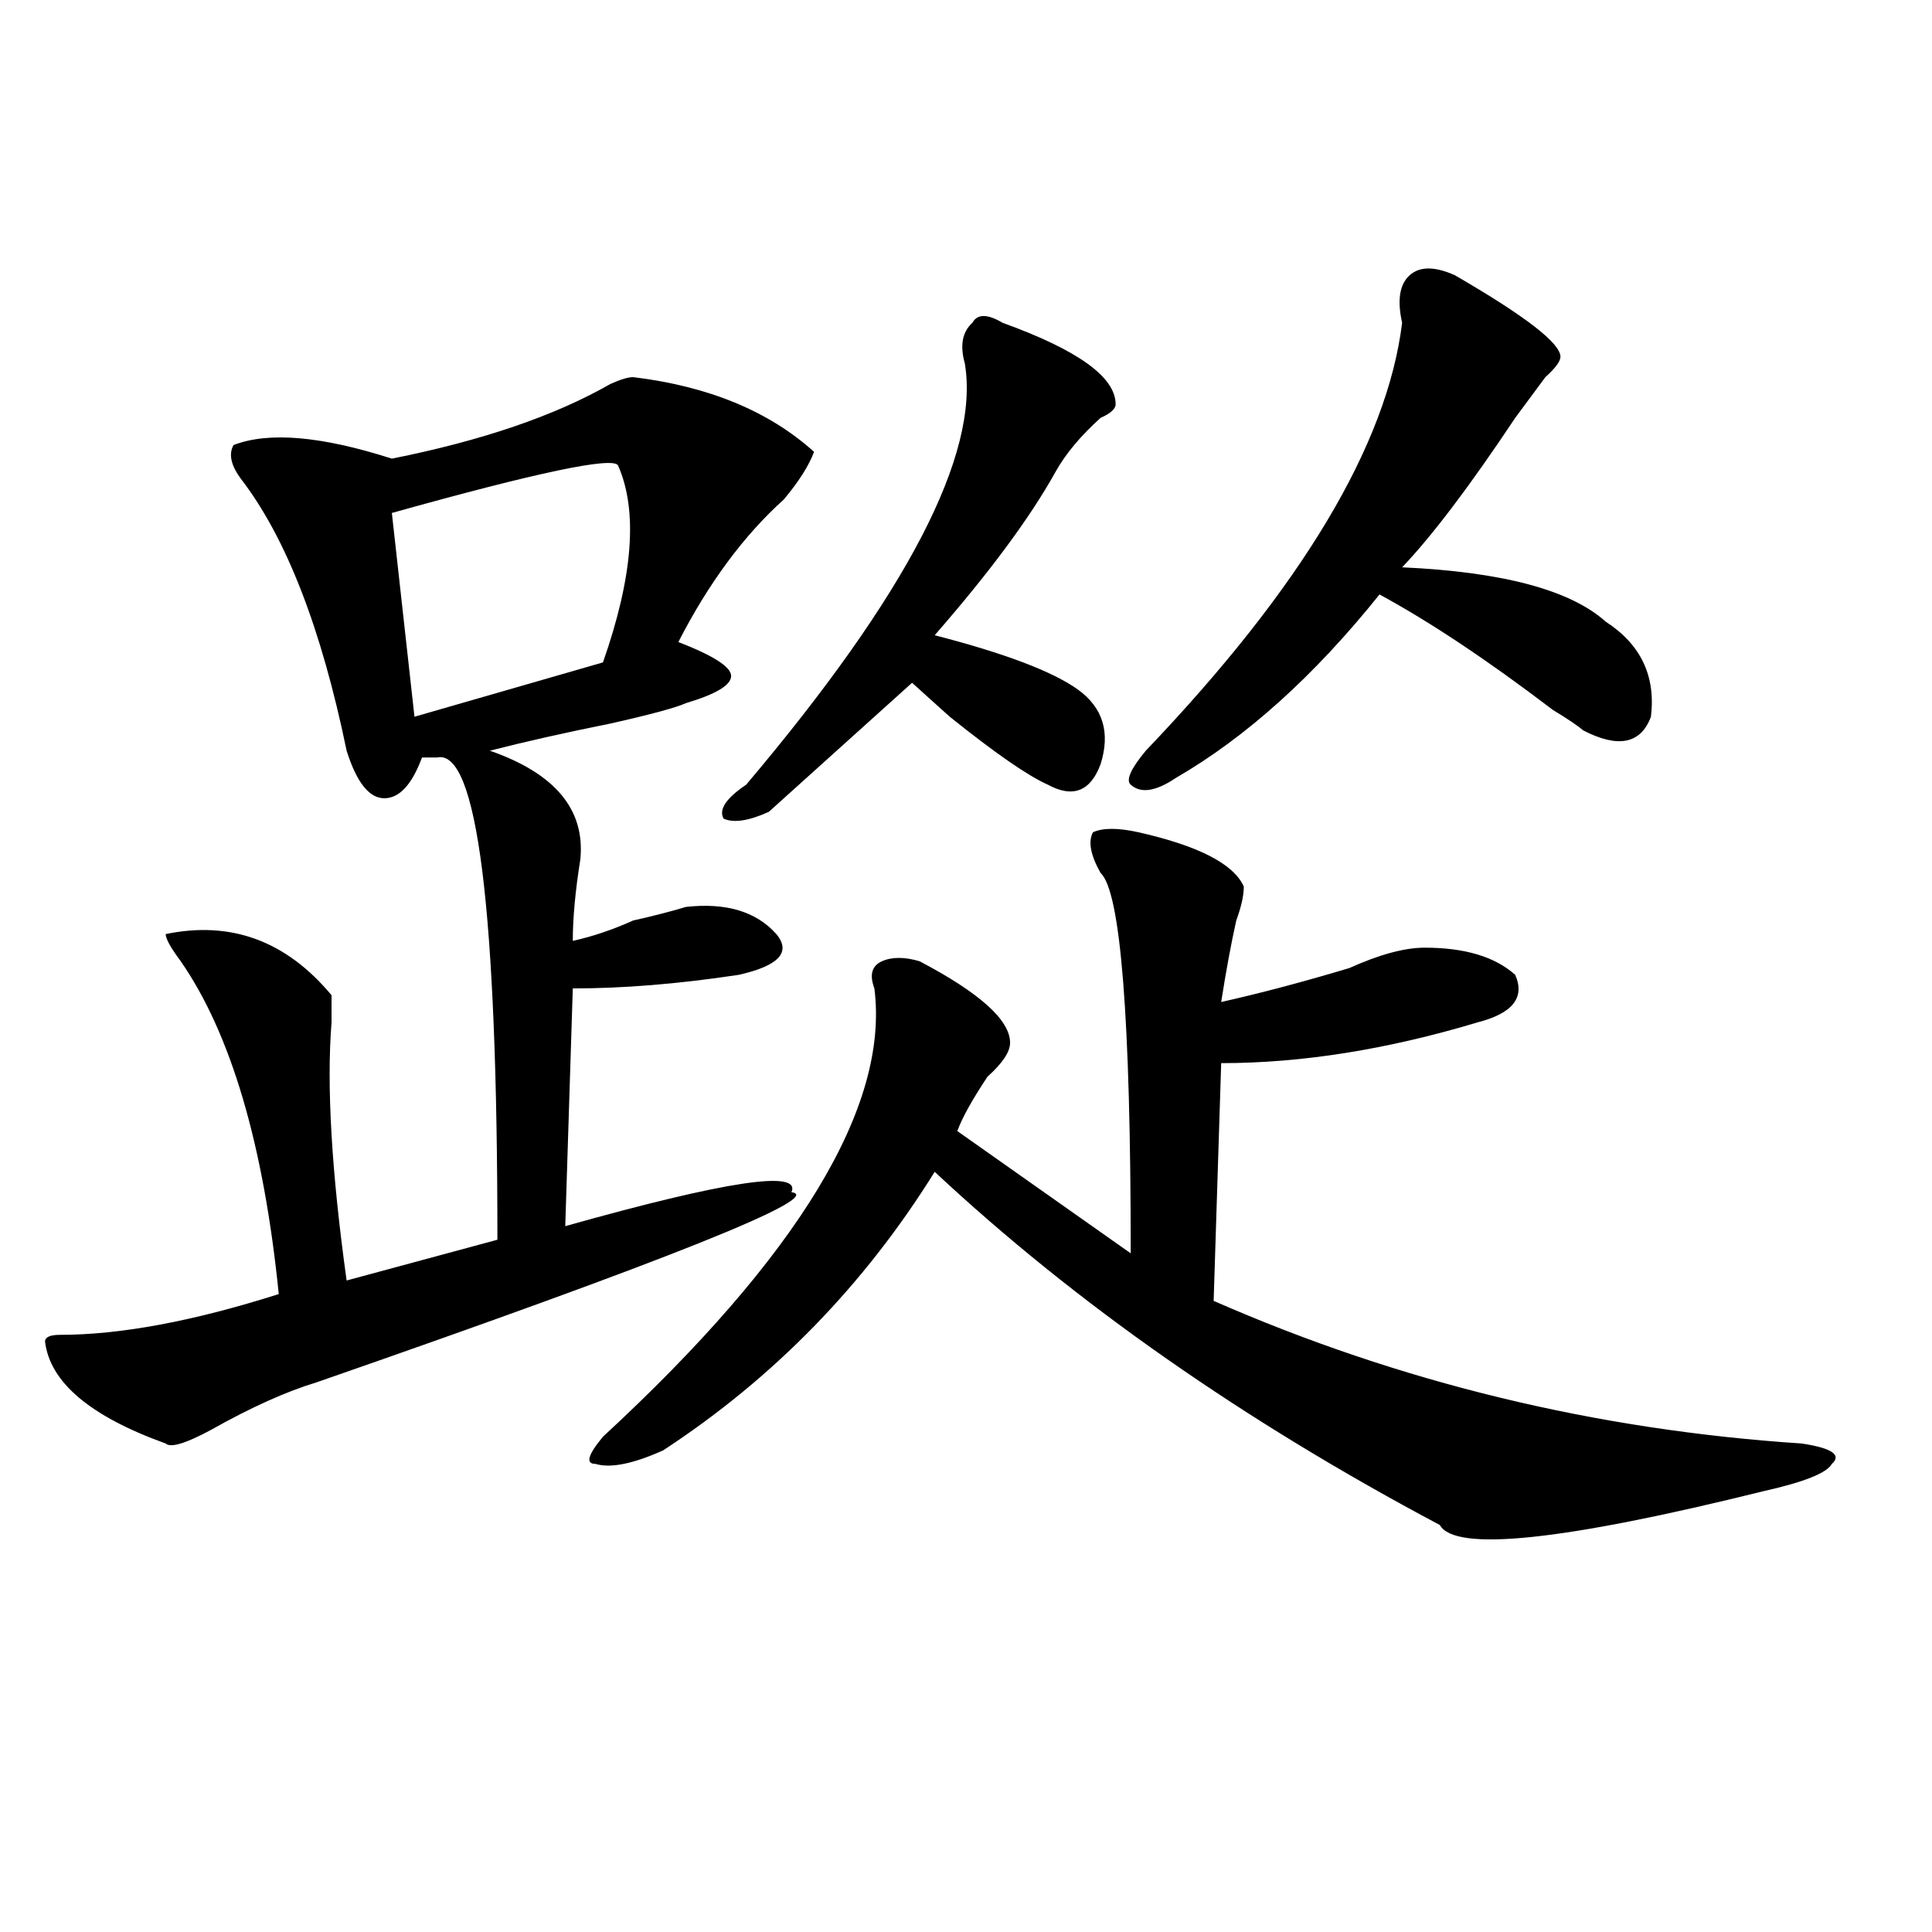 <?xml version="1.0" encoding="utf-8"?>
<!-- Generator: Adobe Illustrator 16.0.0, SVG Export Plug-In . SVG Version: 6.00 Build 0)  -->
<!DOCTYPE svg PUBLIC "-//W3C//DTD SVG 1.1//EN" "http://www.w3.org/Graphics/SVG/1.1/DTD/svg11.dtd">
<svg version="1.1" id="图层_1" xmlns="http://www.w3.org/2000/svg" xmlns:xlink="http://www.w3.org/1999/xlink" x="0px" y="0px"
	 width="1000px" height="1000px" viewBox="0 0 1000 1000" enable-background="new 0 0 1000 1000" xml:space="preserve">
<path d="M327.699,195.203c39.023,4.724,70.242,17.578,93.656,38.672c-2.622,7.031-7.805,15.271-15.609,24.609
	c-20.853,18.786-39.023,43.396-54.633,73.828c18.171,7.031,27.316,12.909,27.316,17.578c0,4.724-7.805,9.394-23.414,14.063
	c-5.243,2.362-18.231,5.878-39.023,10.547c-23.414,4.724-44.267,9.394-62.438,14.063c33.78,11.755,49.39,30.487,46.828,56.25
	c-2.622,16.425-3.902,30.487-3.902,42.188c10.366-2.308,20.792-5.823,31.219-10.547c10.366-2.308,19.512-4.669,27.316-7.031
	c20.792-2.308,36.401,2.362,46.828,14.063c7.805,9.394,1.28,16.425-19.512,21.094c-31.219,4.724-59.876,7.031-85.852,7.031
	l-3.902,123.047c83.229-23.401,122.253-29.278,117.07-17.578c18.171,2.362-63.778,35.156-245.848,98.438
	c-15.609,4.724-33.841,12.909-54.633,24.609c-13.048,7.031-20.853,9.394-23.414,7.031c-39.023-14.063-59.876-31.641-62.438-52.734
	c0-2.308,2.562-3.516,7.805-3.516c31.219,0,68.901-7.031,113.168-21.094c-7.805-77.344-24.755-134.747-50.73-172.266
	c-5.243-7.031-7.805-11.7-7.805-14.063c33.78-7.031,62.438,3.516,85.852,31.641c0,2.362,0,7.031,0,14.063
	c-2.622,32.849,0,77.344,7.805,133.594l78.047-21.094c0-171.058-10.427-254.278-31.219-249.609h-7.805
	c-5.243,14.063-11.707,21.094-19.512,21.094s-14.329-8.185-19.512-24.609c-13.048-63.281-31.219-110.138-54.633-140.625
	c-5.243-7.031-6.524-12.854-3.902-17.578c18.171-7.031,45.487-4.669,81.949,7.031c46.828-9.339,84.511-22.247,113.168-38.672
	C321.175,196.411,325.077,195.203,327.699,195.203z M319.895,240.906c-2.622-4.669-41.646,3.516-117.07,24.609l11.707,105.469
	l97.559-28.125C327.699,298.364,330.261,264.362,319.895,240.906z M589.156,430.75c31.219,7.031,49.39,16.425,54.633,28.125
	c0,4.724-1.341,10.547-3.902,17.578c-2.622,11.755-5.243,25.817-7.805,42.188c20.792-4.669,42.926-10.547,66.34-17.578
	c15.609-7.031,28.597-10.547,39.023-10.547c20.792,0,36.401,4.724,46.828,14.063c5.183,11.755-1.341,19.94-19.512,24.609
	c-46.828,14.063-91.095,21.094-132.68,21.094l-3.902,123.047c96.218,42.188,197.679,66.797,304.383,73.828
	c15.609,2.362,20.792,5.878,15.609,10.547c-2.622,4.724-14.329,9.394-35.121,14.063c-104.083,25.817-159.996,31.641-167.801,17.578
	c-101.461-53.888-188.653-114.808-261.457-182.813c-36.462,58.612-83.29,106.677-140.484,144.141
	c-15.609,7.031-27.316,9.394-35.121,7.031c-5.243,0-3.902-4.669,3.902-14.063c101.461-93.714,148.289-171.058,140.484-232.031
	c-2.622-7.031-1.341-11.7,3.902-14.063c5.183-2.308,11.707-2.308,19.512,0c31.219,16.425,46.828,30.487,46.828,42.188
	c0,4.724-3.902,10.547-11.707,17.578c-7.805,11.755-13.048,21.094-15.609,28.125l89.754,63.281
	c0-121.839-5.243-187.481-15.609-196.875c-5.243-9.339-6.524-16.37-3.902-21.094C570.925,428.442,578.729,428.442,589.156,430.75z
	 M518.914,167.078c39.023,14.063,58.535,28.125,58.535,42.188c0,2.362-2.622,4.724-7.805,7.031
	c-10.427,9.394-18.231,18.786-23.414,28.125c-13.048,23.456-33.841,51.581-62.438,84.375c36.401,9.394,61.097,18.786,74.145,28.125
	c12.987,9.394,16.89,22.302,11.707,38.672c-5.243,14.063-14.329,17.578-27.316,10.547c-10.427-4.669-27.316-16.37-50.73-35.156
	c-7.805-7.031-14.329-12.854-19.512-17.578c-5.243,4.724-13.048,11.755-23.414,21.094c-7.805,7.031-24.755,22.302-50.73,45.703
	c-10.427,4.724-18.231,5.878-23.414,3.516c-2.622-4.669,1.28-10.547,11.707-17.578c83.229-98.438,120.973-171.058,113.168-217.969
	c-2.622-9.339-1.341-16.37,3.902-21.094C505.866,162.409,511.109,162.409,518.914,167.078z M753.055,142.469
	c36.401,21.094,54.633,35.156,54.633,42.188c0,2.362-2.622,5.878-7.805,10.547c-5.243,7.031-10.427,14.063-15.609,21.094
	c-23.414,35.156-42.926,60.974-58.535,77.344c52.011,2.362,87.132,11.755,105.363,28.125c18.171,11.755,25.976,28.125,23.414,49.219
	c-5.243,14.063-16.95,16.425-35.121,7.031c-2.622-2.308-7.805-5.823-15.609-10.547c-33.841-25.763-63.778-45.703-89.754-59.766
	c-33.841,42.188-68.962,73.828-105.363,94.922c-10.427,7.031-18.231,8.239-23.414,3.516c-2.622-2.308,0-8.185,7.805-17.578
	c80.608-84.375,124.875-158.203,132.68-221.484c-2.622-11.7-1.341-19.886,3.902-24.609C734.823,137.8,742.628,137.8,753.055,142.469
	z"/>
</svg>

